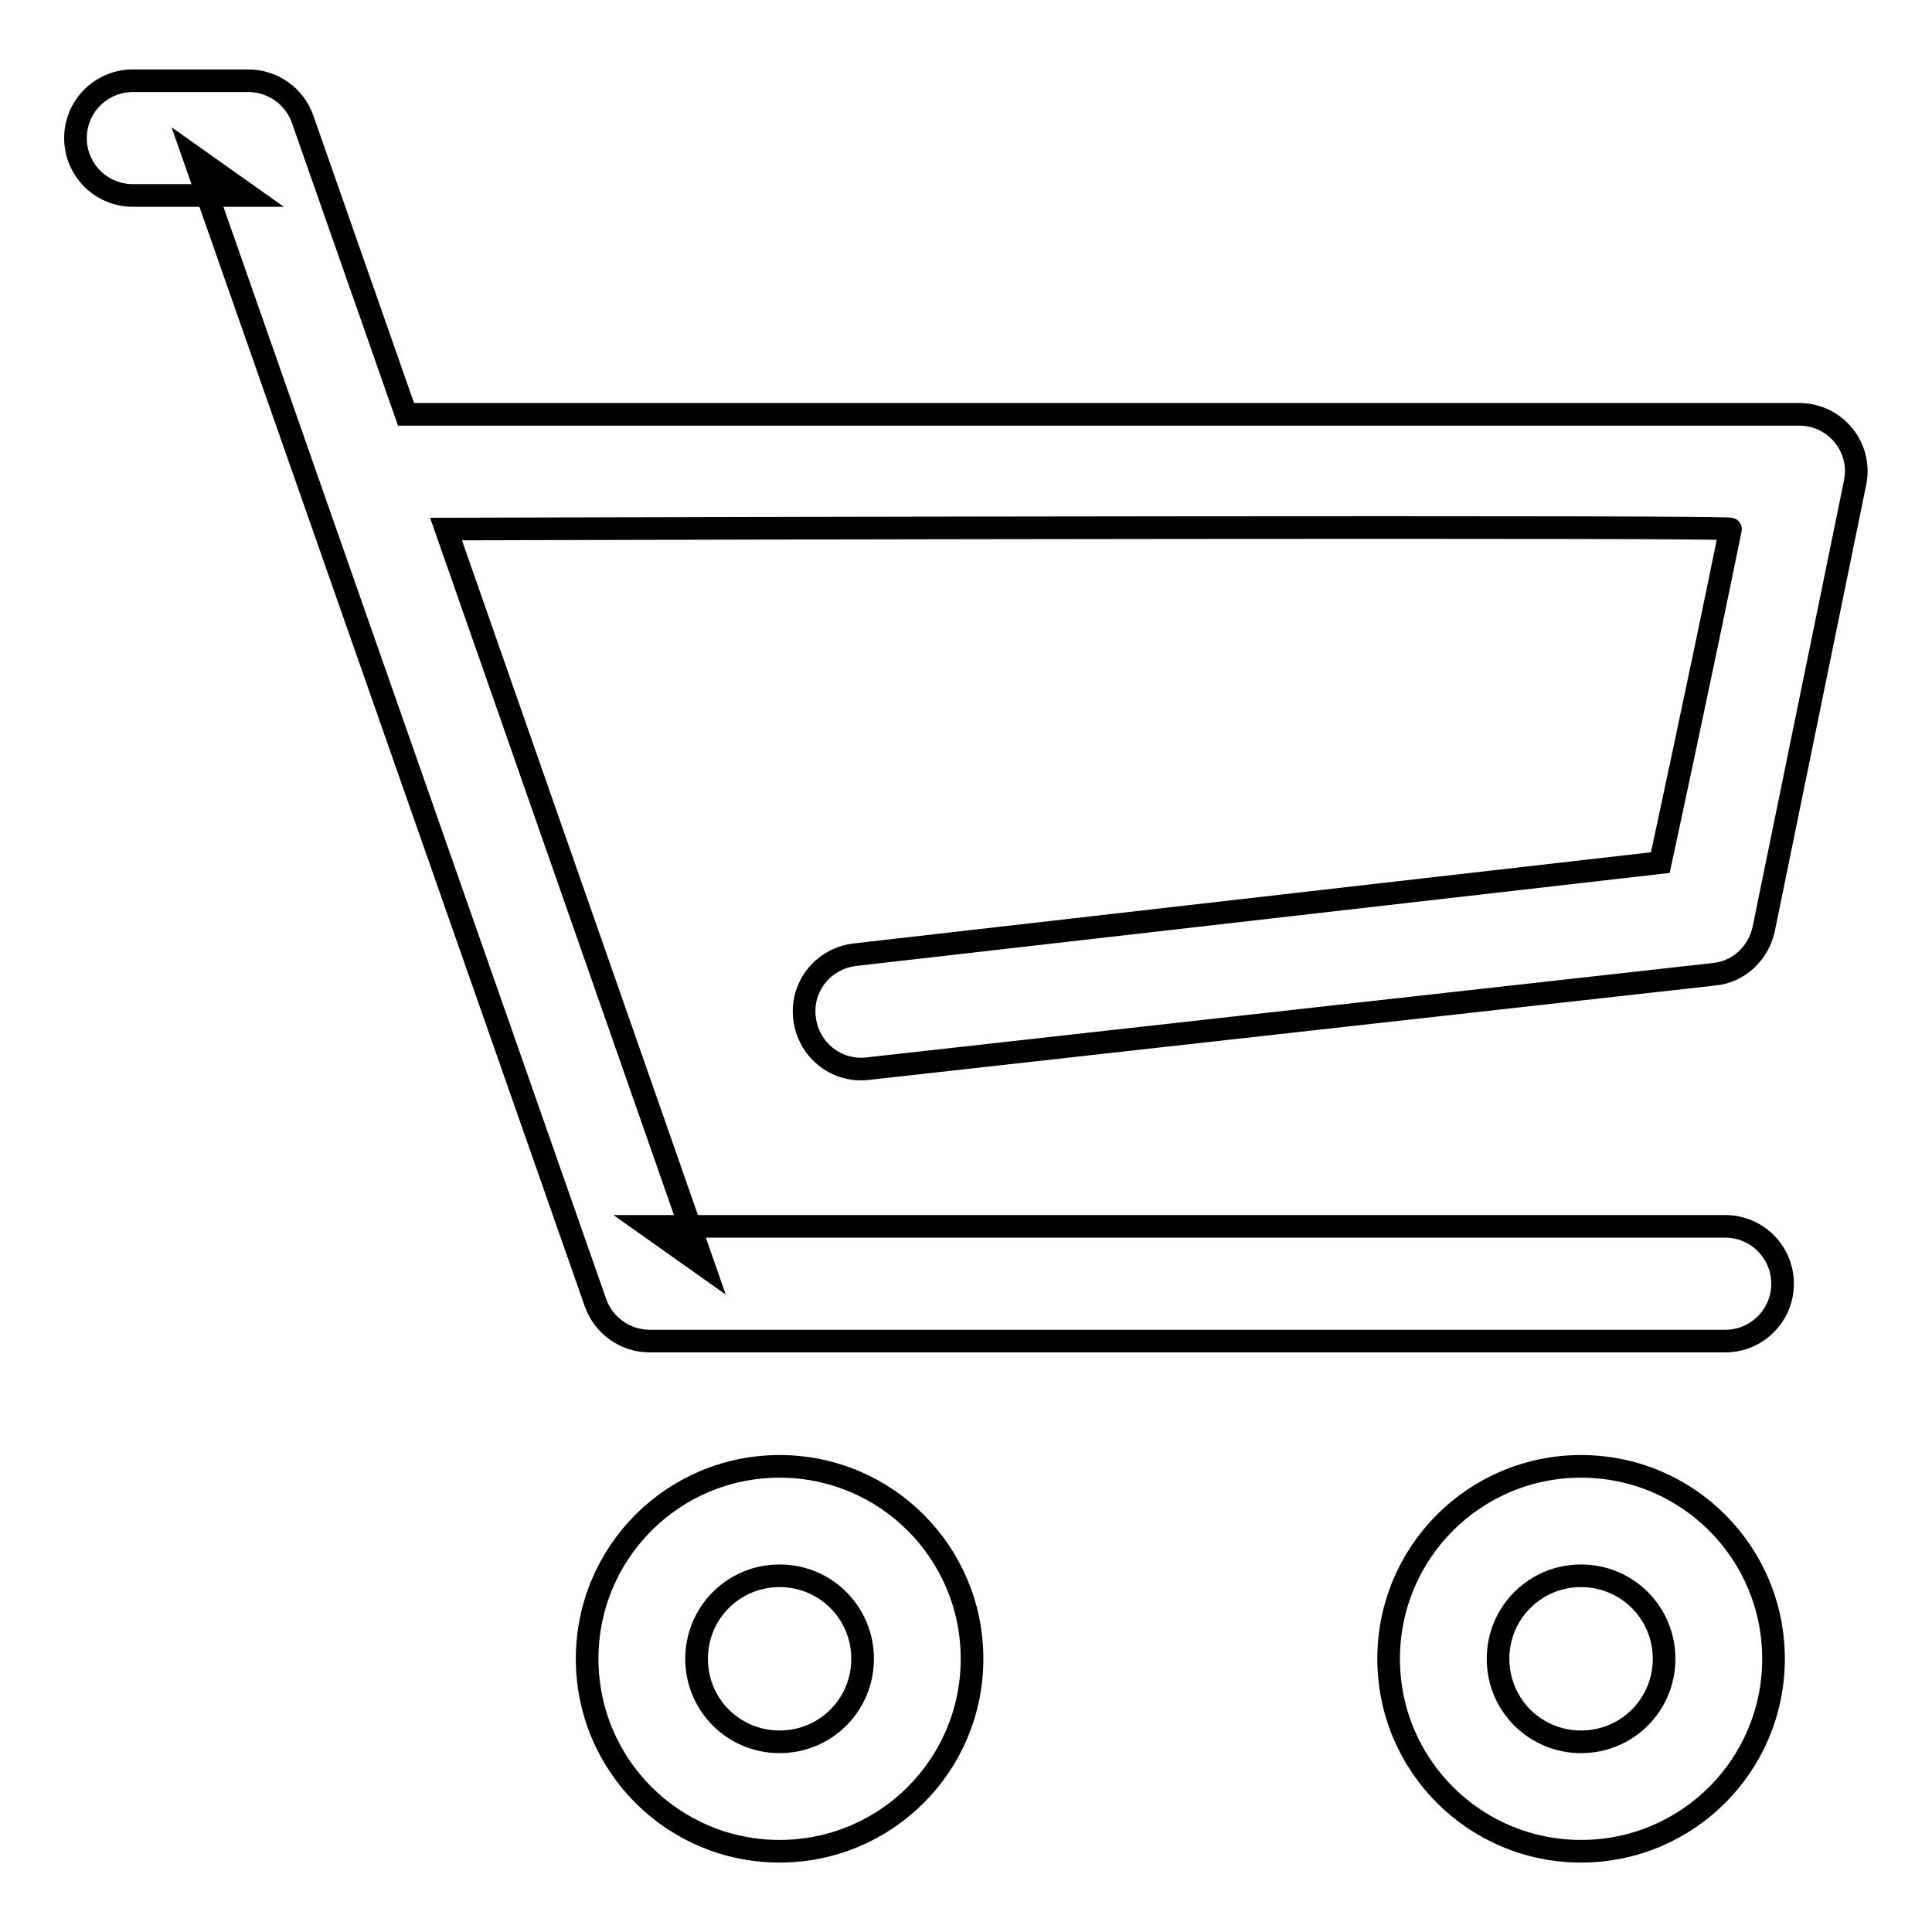<?xml version="1.0" encoding="utf-8"?>
<!-- Svg Vector Icons : http://www.onlinewebfonts.com/icon -->
<!DOCTYPE svg PUBLIC "-//W3C//DTD SVG 1.1//EN" "http://www.w3.org/Graphics/SVG/1.1/DTD/svg11.dtd">
<svg version="1.1" xmlns="http://www.w3.org/2000/svg" xmlns:xlink="http://www.w3.org/1999/xlink" x="0px" y="0px" viewBox="0 0 256 256" enable-background="new 0 0 256 256" xml:space="preserve">
<g><g><path stroke-width="3" fill-opacity="0" stroke="#000000"  d="M59.1,70.1l34.1,97.5l-7.2-5.1h142.6c4.2,0,7.6,3.4,7.6,7.6s-3.4,7.6-7.6,7.6H86.1c-3.2,0-6.1-2-7.2-5.1L25.7,20.8l7.2,5.1H17.6c-4.2,0-7.6-3.4-7.6-7.6c0-4.2,3.4-7.6,7.6-7.6h15.3c3.2,0,6.1,2,7.2,5.1l13.7,39.1h184.6c4.8,0,8.4,4.4,7.4,9.1l-12.1,59.1c-0.7,3.2-3.3,5.7-6.6,6L115,141.6c-4.2,0.5-7.9-2.5-8.4-6.7c-0.5-4.2,2.5-7.9,6.7-8.4l106.7-12.2c0,0,5.4-25,9.3-44.2C229.5,69.7,91.5,70,59.1,70.1L59.1,70.1z"/><path stroke-width="3" fill-opacity="0" stroke="#000000"  d="M103.3,208.8c6.1,0,11,4.9,11,11s-4.9,11-11,11s-11-4.9-11-11S97.2,208.8,103.3,208.8 M103.3,194.3c-14.1,0-25.5,11.4-25.5,25.5s11.4,25.5,25.5,25.5c14.1,0,25.5-11.4,25.5-25.5S117.4,194.3,103.3,194.3L103.3,194.3z"/><path stroke-width="3" fill-opacity="0" stroke="#000000"  d="M209.5,208.8c6.1,0,11,4.9,11,11s-4.9,11-11,11s-11-4.9-11-11S203.4,208.8,209.5,208.8 M209.5,194.3c-14.1,0-25.5,11.4-25.5,25.5s11.4,25.5,25.5,25.5c14.1,0,25.5-11.4,25.5-25.5C235,205.7,223.6,194.3,209.5,194.3L209.5,194.3z"/><path stroke-width="3" fill-opacity="0" stroke="#000000"  d="M209.5,245.3"/></g></g>
</svg>